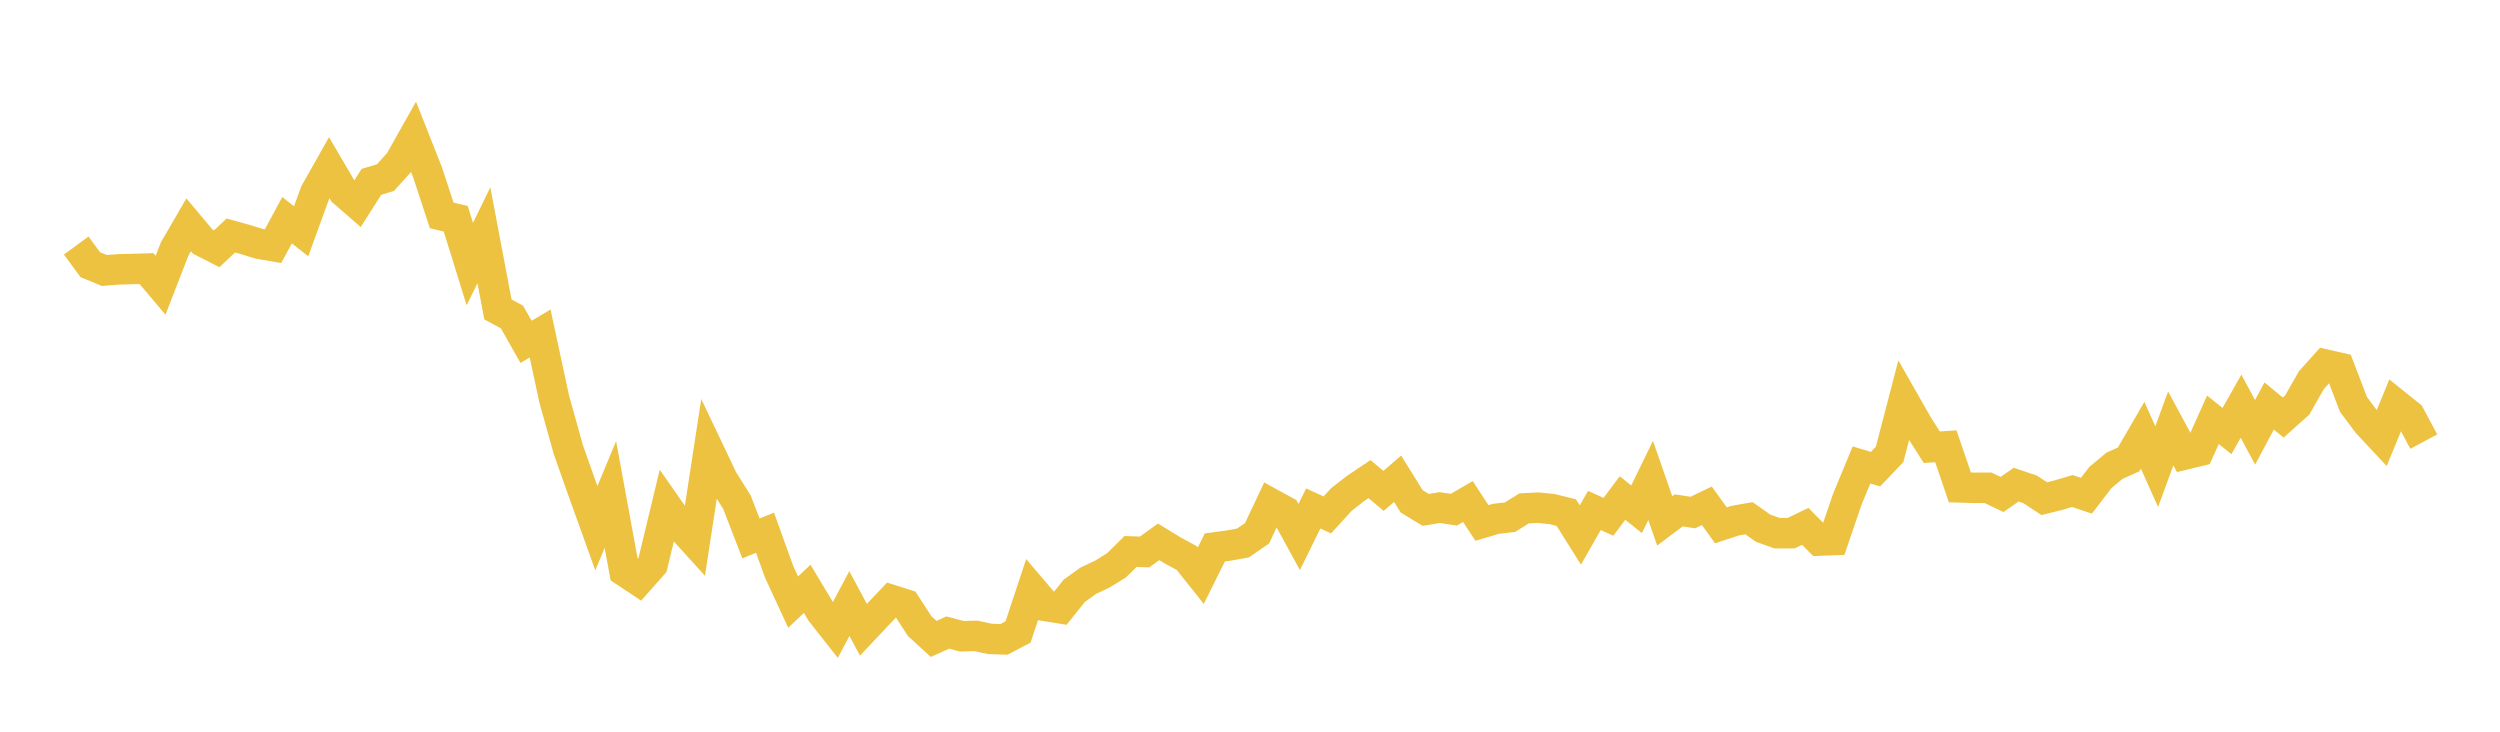 <svg width="164" height="48" xmlns="http://www.w3.org/2000/svg" xmlns:xlink="http://www.w3.org/1999/xlink"><path fill="none" stroke="rgb(237,194,64)" stroke-width="2" d="M5,16.106L5.922,17.363L6.844,17.743L7.766,17.67L8.689,17.647L9.611,17.62L10.533,18.713L11.455,16.338L12.377,14.748L13.299,15.847L14.222,16.318L15.144,15.447L16.066,15.705L16.988,15.988L17.91,16.149L18.832,14.445L19.754,15.172L20.677,12.636L21.599,11.004L22.521,12.576L23.443,13.377L24.365,11.929L25.287,11.651L26.21,10.623L27.132,8.986L28.054,11.321L28.976,14.13L29.898,14.352L30.82,17.324L31.743,15.434L32.665,20.299L33.587,20.799L34.509,22.426L35.431,21.874L36.353,26.163L37.275,29.47L38.198,32.085L39.12,34.651L40.042,32.439L40.964,37.477L41.886,38.088L42.808,37.049L43.731,33.207L44.653,34.528L45.575,35.544L46.497,29.539L47.419,31.475L48.341,32.938L49.263,35.32L50.186,34.946L51.108,37.507L52.03,39.499L52.952,38.627L53.874,40.163L54.796,41.333L55.719,39.591L56.641,41.313L57.563,40.335L58.485,39.359L59.407,39.651L60.329,41.069L61.251,41.913L62.174,41.494L63.096,41.738L64.018,41.714L64.94,41.912L65.862,41.942L66.784,41.457L67.707,38.676L68.629,39.758L69.551,39.906L70.473,38.754L71.395,38.093L72.317,37.659L73.24,37.087L74.162,36.177L75.084,36.21L76.006,35.545L76.928,36.108L77.85,36.607L78.772,37.765L79.695,35.911L80.617,35.787L81.539,35.619L82.461,34.984L83.383,33.036L84.305,33.54L85.228,35.228L86.15,33.355L87.072,33.778L87.994,32.77L88.916,32.048L89.838,31.43L90.76,32.202L91.683,31.406L92.605,32.887L93.527,33.449L94.449,33.297L95.371,33.436L96.293,32.899L97.216,34.306L98.138,34.033L99.06,33.925L99.982,33.351L100.904,33.302L101.826,33.399L102.749,33.627L103.671,35.096L104.593,33.486L105.515,33.903L106.437,32.668L107.359,33.409L108.281,31.518L109.204,34.168L110.126,33.479L111.048,33.622L111.97,33.181L112.892,34.462L113.814,34.157L114.737,33.997L115.659,34.649L116.581,34.979L117.503,34.975L118.425,34.529L119.347,35.461L120.269,35.426L121.192,32.728L122.114,30.502L123.036,30.777L123.958,29.809L124.88,26.27L125.802,27.887L126.725,29.336L127.647,29.277L128.569,31.973L129.491,32.001L130.413,31.998L131.335,32.437L132.257,31.794L133.18,32.104L134.102,32.713L135.024,32.485L135.946,32.211L136.868,32.52L137.79,31.321L138.713,30.552L139.635,30.139L140.557,28.552L141.479,30.61L142.401,28.105L143.323,29.816L144.246,29.593L145.168,27.537L146.09,28.278L147.012,26.646L147.934,28.361L148.856,26.633L149.778,27.389L150.701,26.564L151.623,24.943L152.545,23.917L153.467,24.127L154.389,26.531L155.311,27.764L156.234,28.751L157.156,26.506L158.078,27.245L159,28.969"></path></svg>